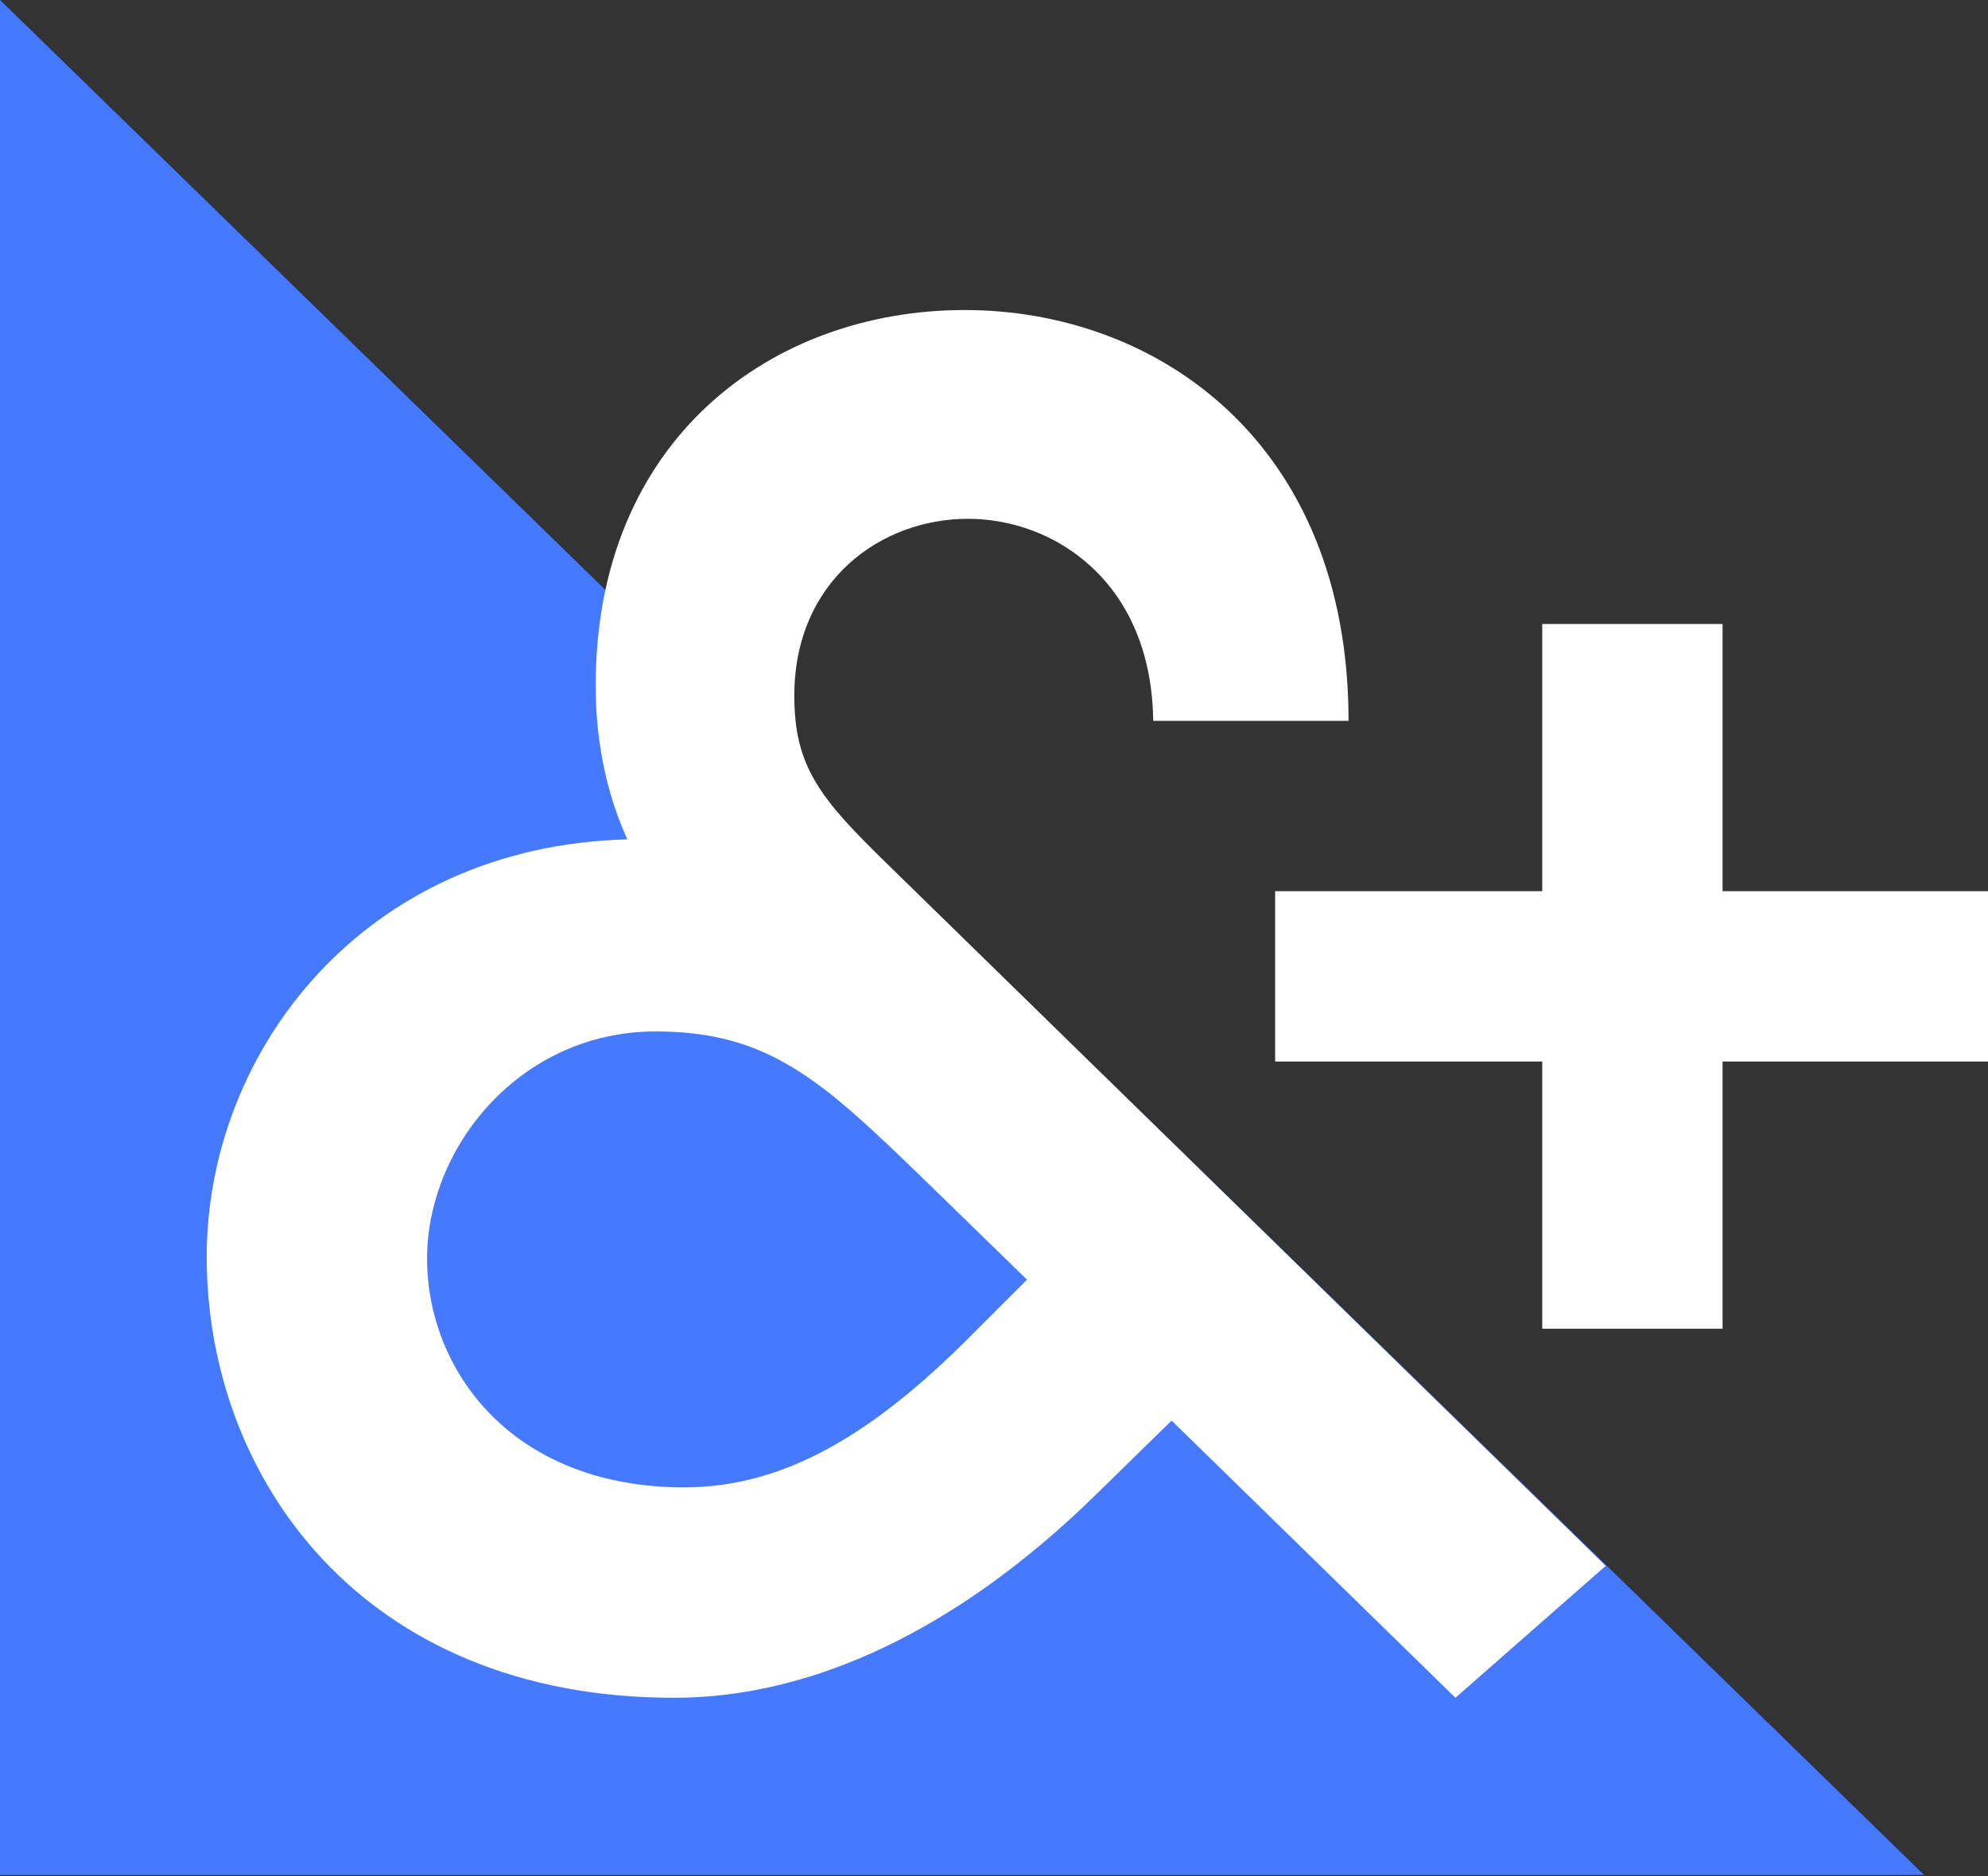 <svg width="480" height="453" viewBox="0 0 480 453" fill="none" xmlns="http://www.w3.org/2000/svg">
<rect x="0" y="0" width="480" height="453" fill="#333333" stroke="none"/>
<path d="M0 452.673V0L464.554 452.673H0Z" fill="#4579FF"/>
<g clip-path="url(#clip0_305_3790)">
<path d="M480 215.16H415.912V150.651H372.377V215.16H307.884V256.288H372.377V320.797H415.912V256.288H480V215.16Z" fill="white"/>
<path d="M191.784 167.993C191.784 140.17 212.742 125.257 233.7 125.257C254.659 125.257 278.045 140.575 278.439 174.043H325.605C325.615 106.701 279.258 74.852 232.901 74.852C186.544 74.852 143.819 105.902 143.819 165.565C143.819 180.478 147.046 192.983 151.476 202.655C87.792 204.274 49.901 253.87 49.901 303.455C49.901 356.268 86.983 409.901 162.764 409.901C195.82 409.901 230.889 393.774 264.339 361.115L282.879 342.974L351.409 409.901L387.691 378.051L214.361 208.716C198.237 192.993 191.784 185.334 191.784 167.993ZM247.956 308.966L234.115 322.81C211.144 345.787 189.771 359.101 165.192 359.101C123.67 359.101 103.116 330.874 103.116 303.86C103.116 276.846 125.693 249.023 158.344 249.023C185.756 249.023 198.652 261.124 222.433 284.101L247.966 308.956L247.956 308.966Z" fill="white"/>
</g>
<defs>
<clipPath id="clip0_305_3790">
<rect width="430.099" height="335.049" fill="white" transform="translate(49.901 74.852)"/>
</clipPath>
</defs>
</svg>
